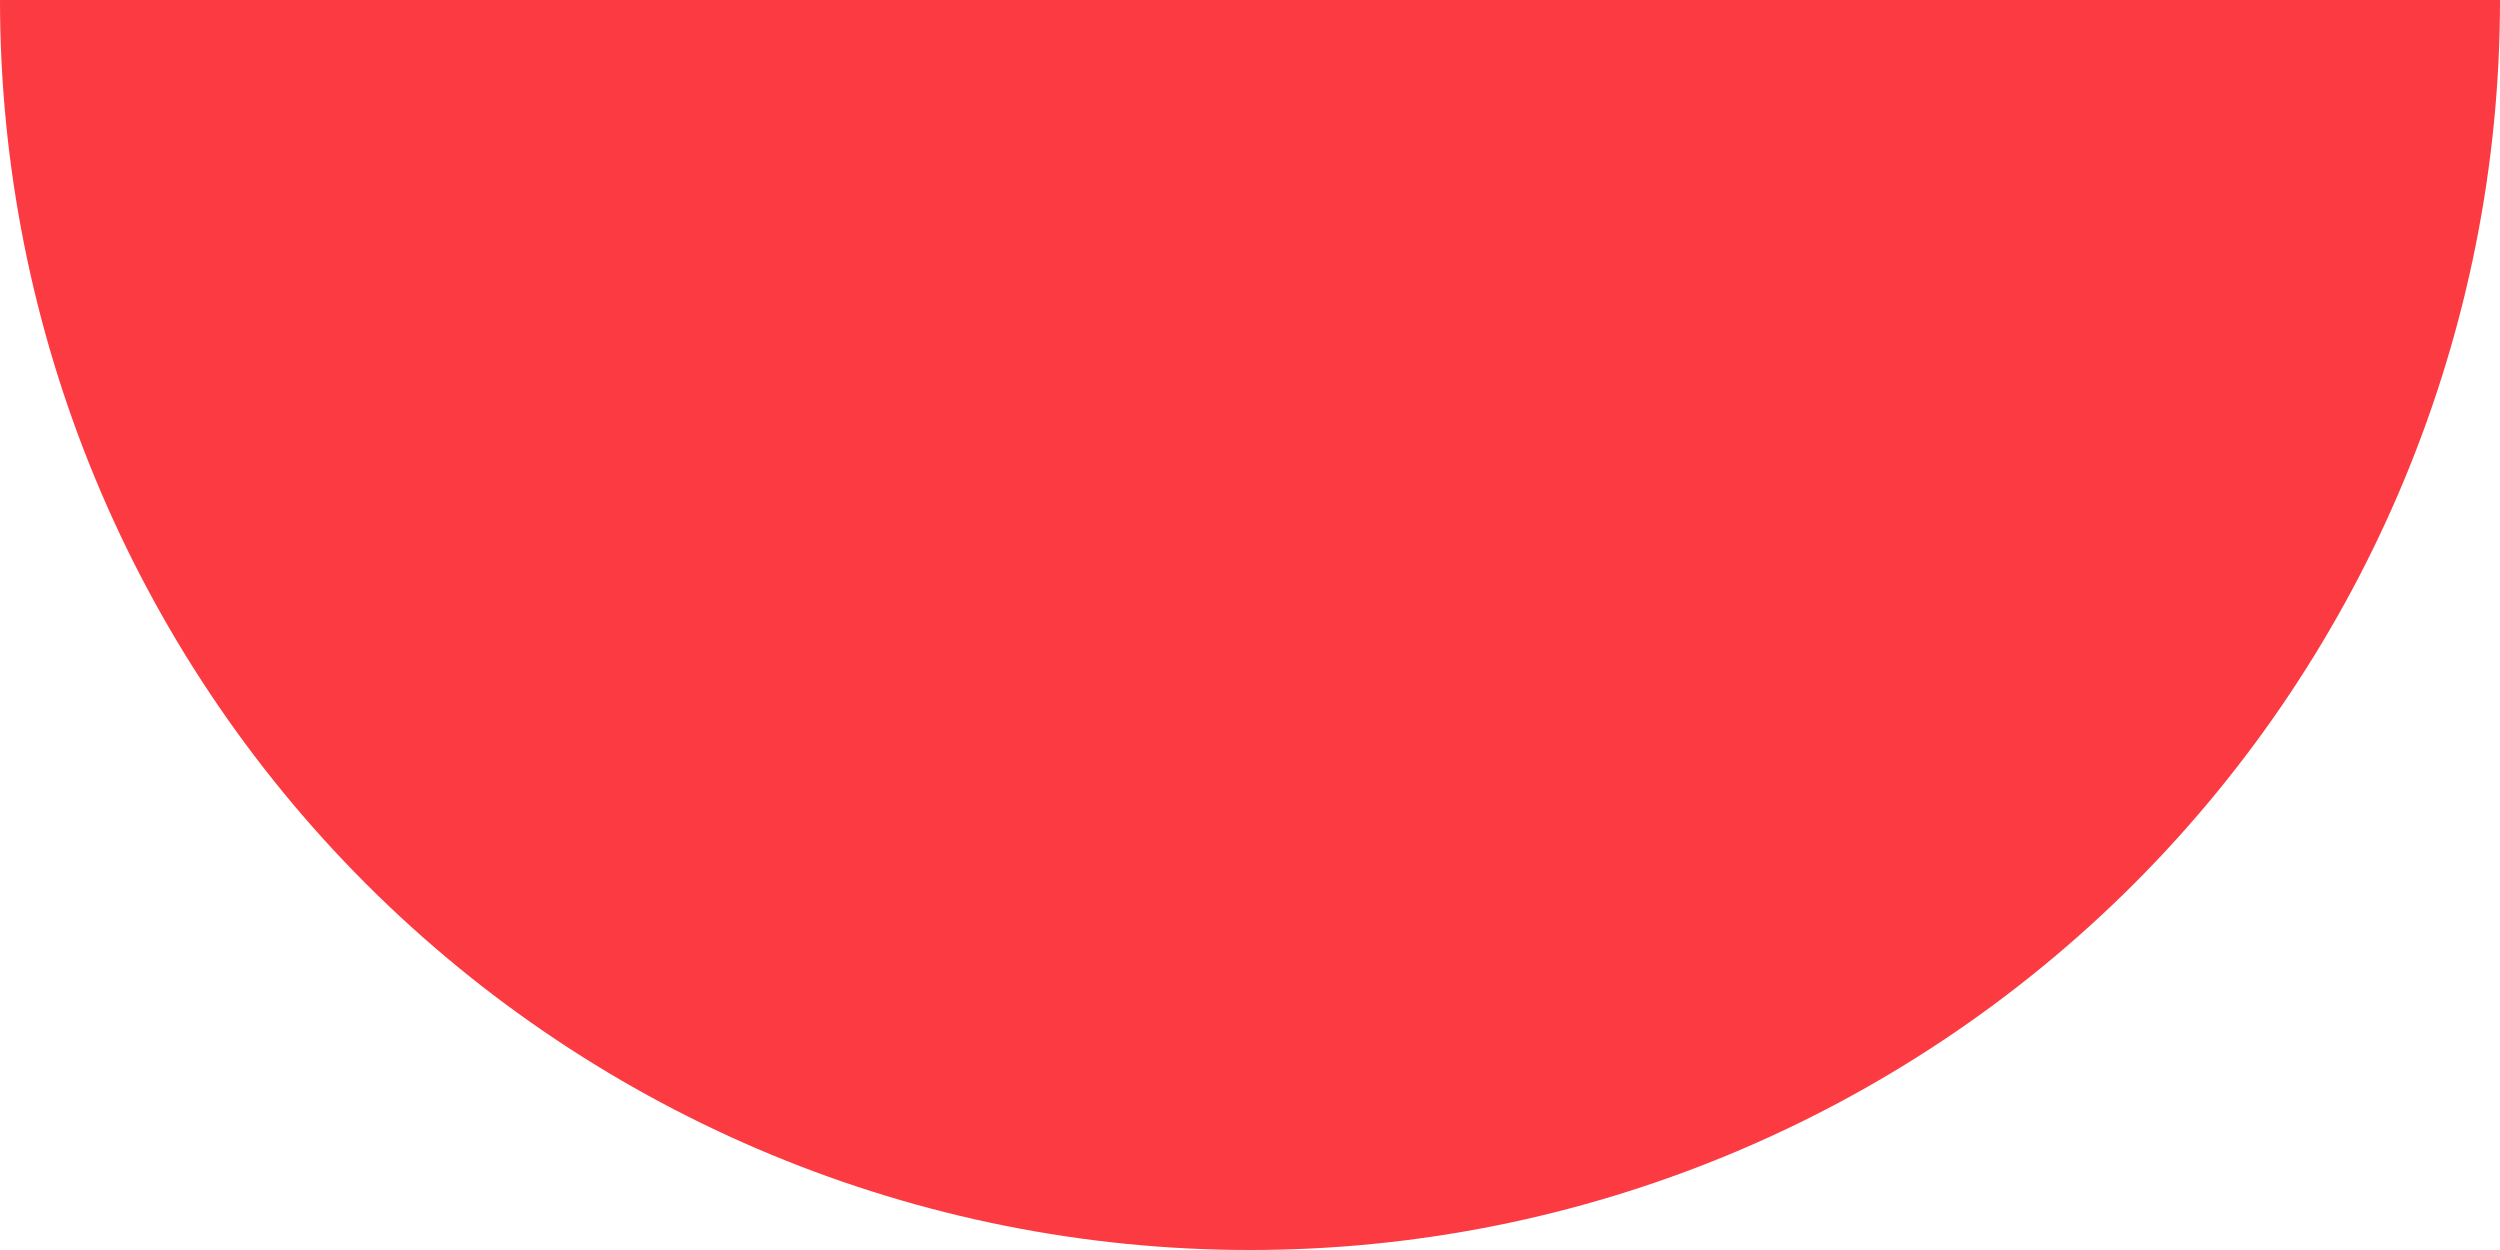 <?xml version="1.0" encoding="UTF-8"?> <svg xmlns="http://www.w3.org/2000/svg" width="68" height="34" viewBox="0 0 68 34" fill="none"><path d="M68 0C68 9.017 64.418 17.665 58.042 24.042C51.665 30.418 43.017 34 34 34C24.983 34 16.335 30.418 9.958 24.042C3.582 17.665 1.36158e-06 9.017 0 3.8147e-06L34 0H68Z" fill="#FC3A41"></path></svg> 